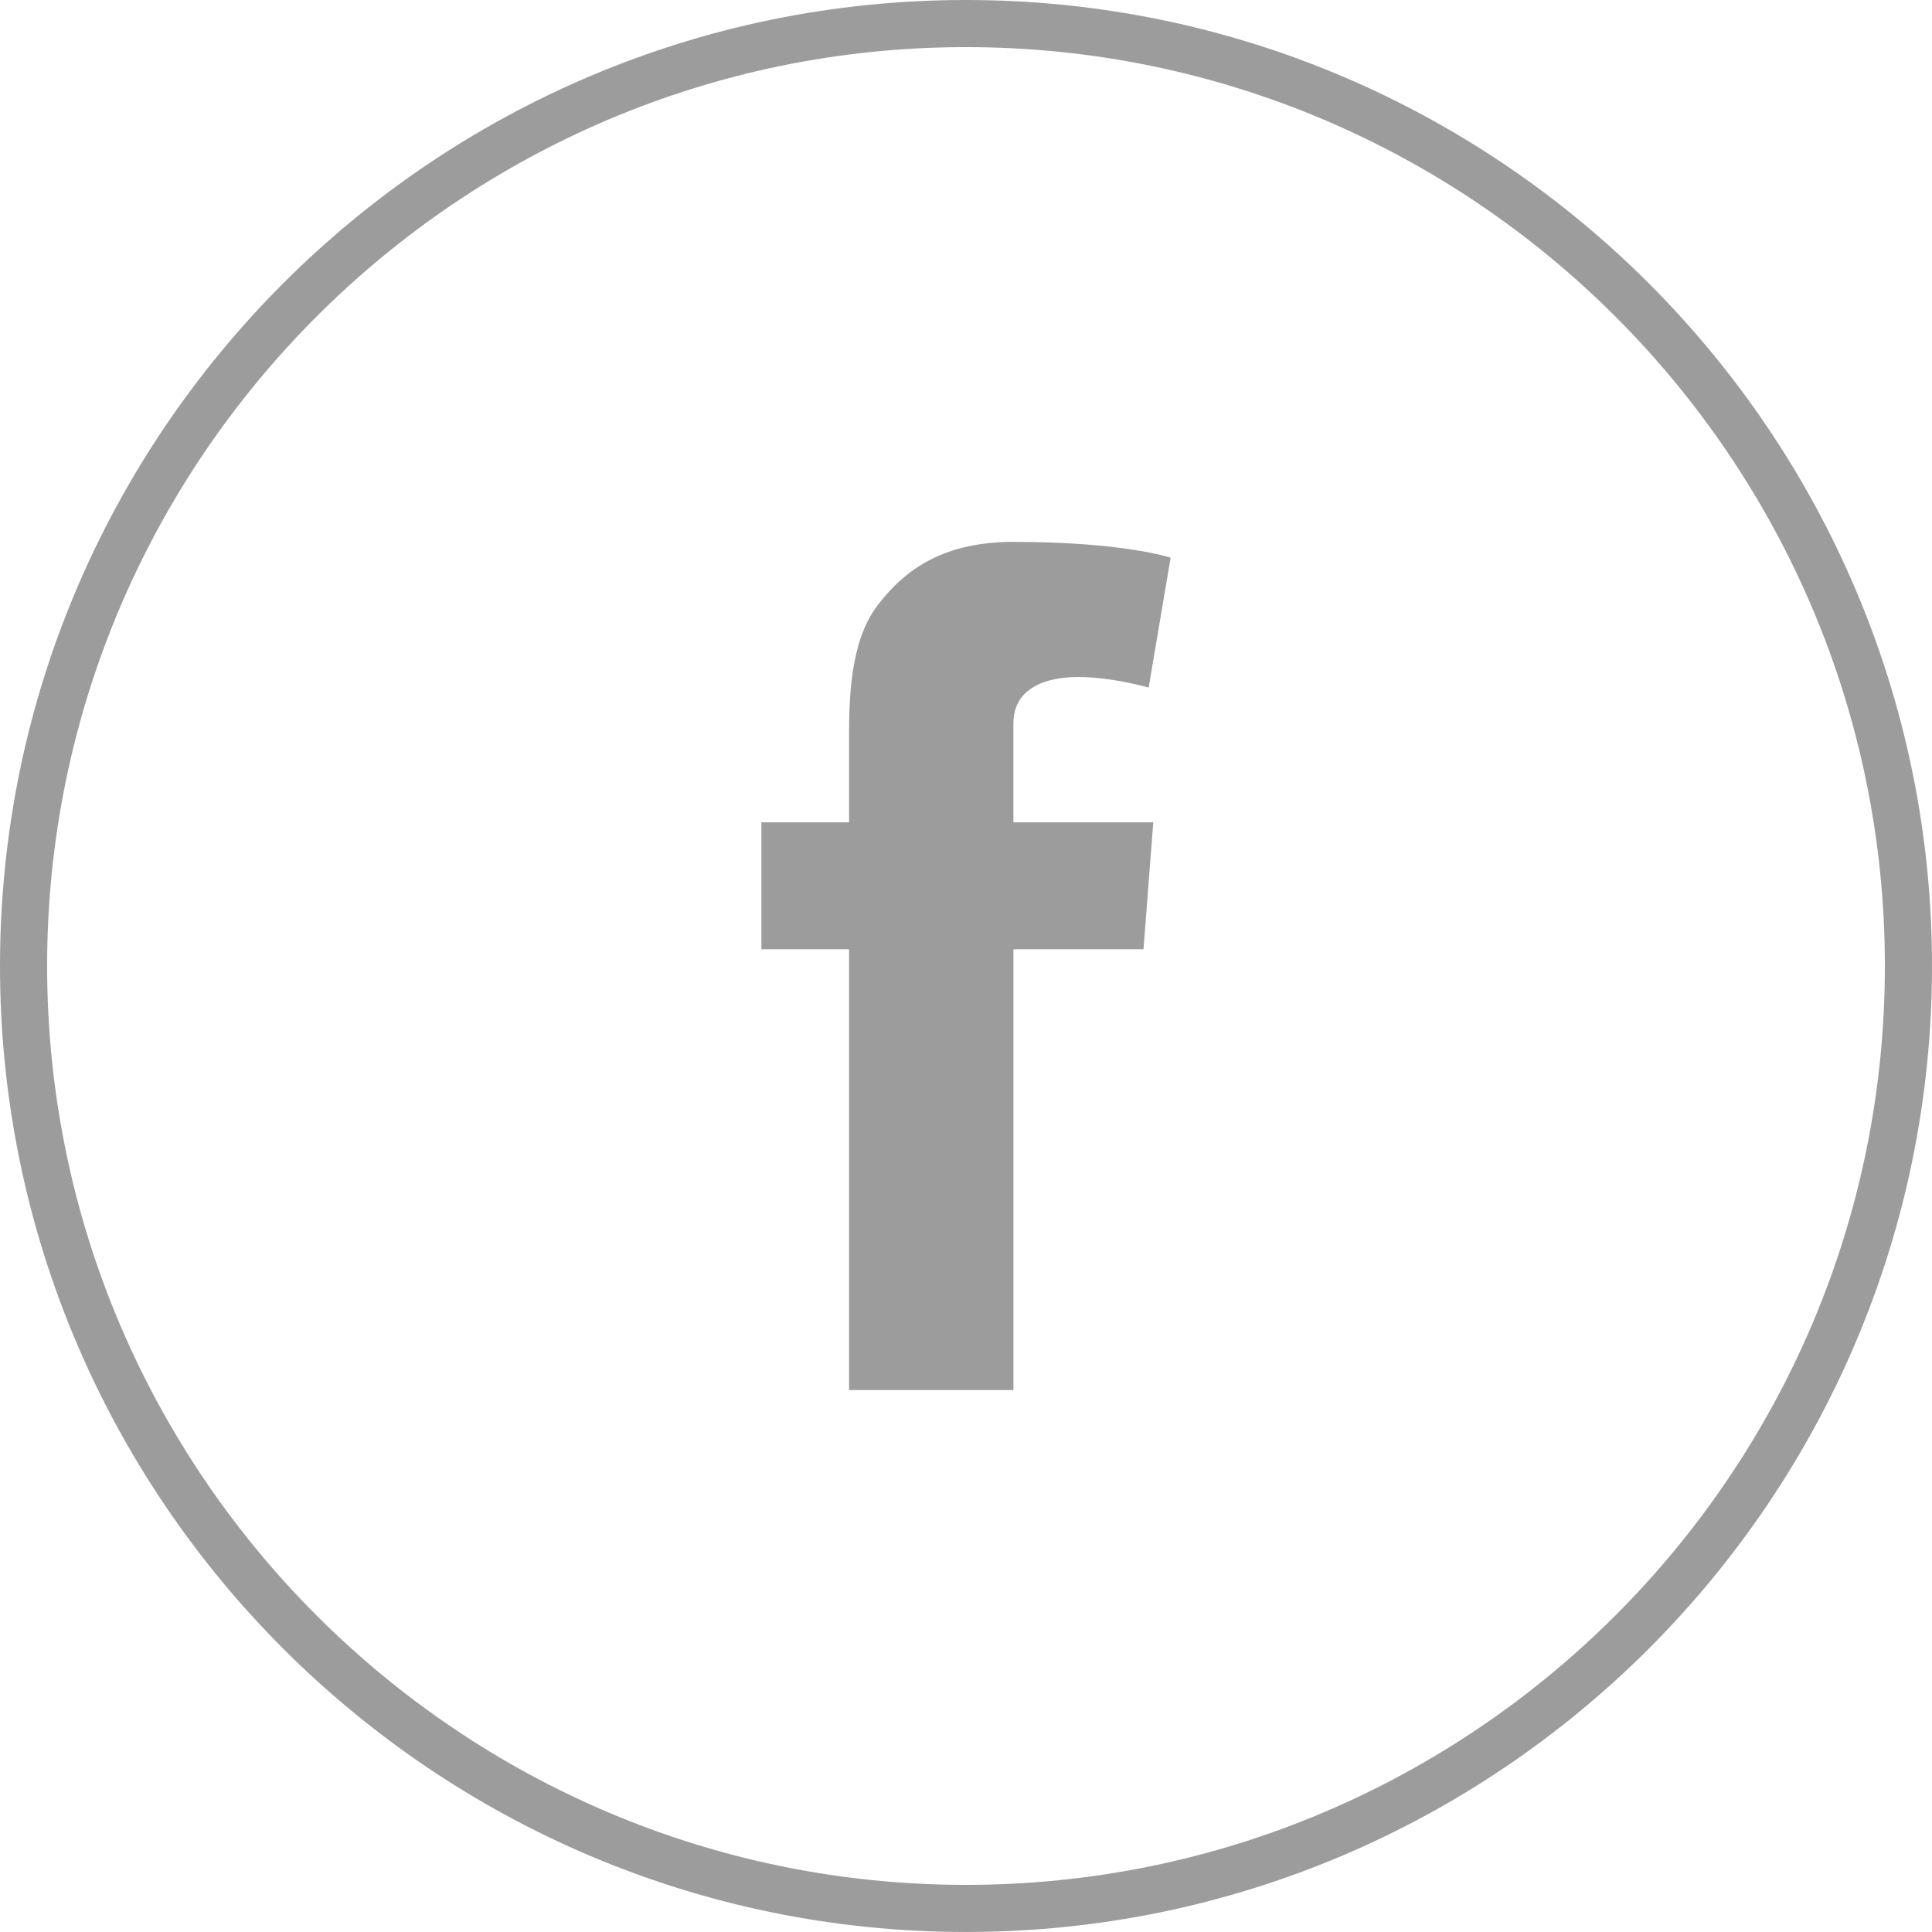 <?xml version="1.0" encoding="utf-8"?>
<!-- Generator: Adobe Illustrator 16.0.0, SVG Export Plug-In . SVG Version: 6.00 Build 0)  -->
<!DOCTYPE svg PUBLIC "-//W3C//DTD SVG 1.1//EN" "http://www.w3.org/Graphics/SVG/1.1/DTD/svg11.dtd">
<svg version="1.1" xmlns="http://www.w3.org/2000/svg" xmlns:xlink="http://www.w3.org/1999/xlink" x="0px" y="0px" width="82px"
	 height="81.999px" viewBox="0 0 82 81.999" enable-background="new 0 0 82 81.999" xml:space="preserve">
<g id="background">
</g>
<g id="Icons">
	<g>
		<path fill="#9C9C9C" d="M40.999,81.999C18.393,81.999,0,63.607,0,41S18.393,0,40.999,0C63.607,0,82,18.392,82,41
			S63.607,81.999,40.999,81.999z M40.999,2C19.495,2,2,19.495,2,41s17.495,39,38.999,39C62.504,79.999,80,62.504,80,41
			S62.504,2,40.999,2z"/>
		<path fill="#9C9C9C" d="M32.315,34.904h3.722v-3.616c0-1.596,0.039-4.056,1.197-5.579c1.221-1.613,2.896-2.71,5.778-2.71
			c4.695,0,6.672,0.67,6.672,0.67l-0.931,5.514c0,0-1.551-0.449-2.998-0.449s-2.743,0.519-2.743,1.965v4.205h5.936l-0.414,5.386
			h-5.521v18.709h-6.976V40.29h-3.722V34.904z"/>
	</g>
</g>
</svg>
